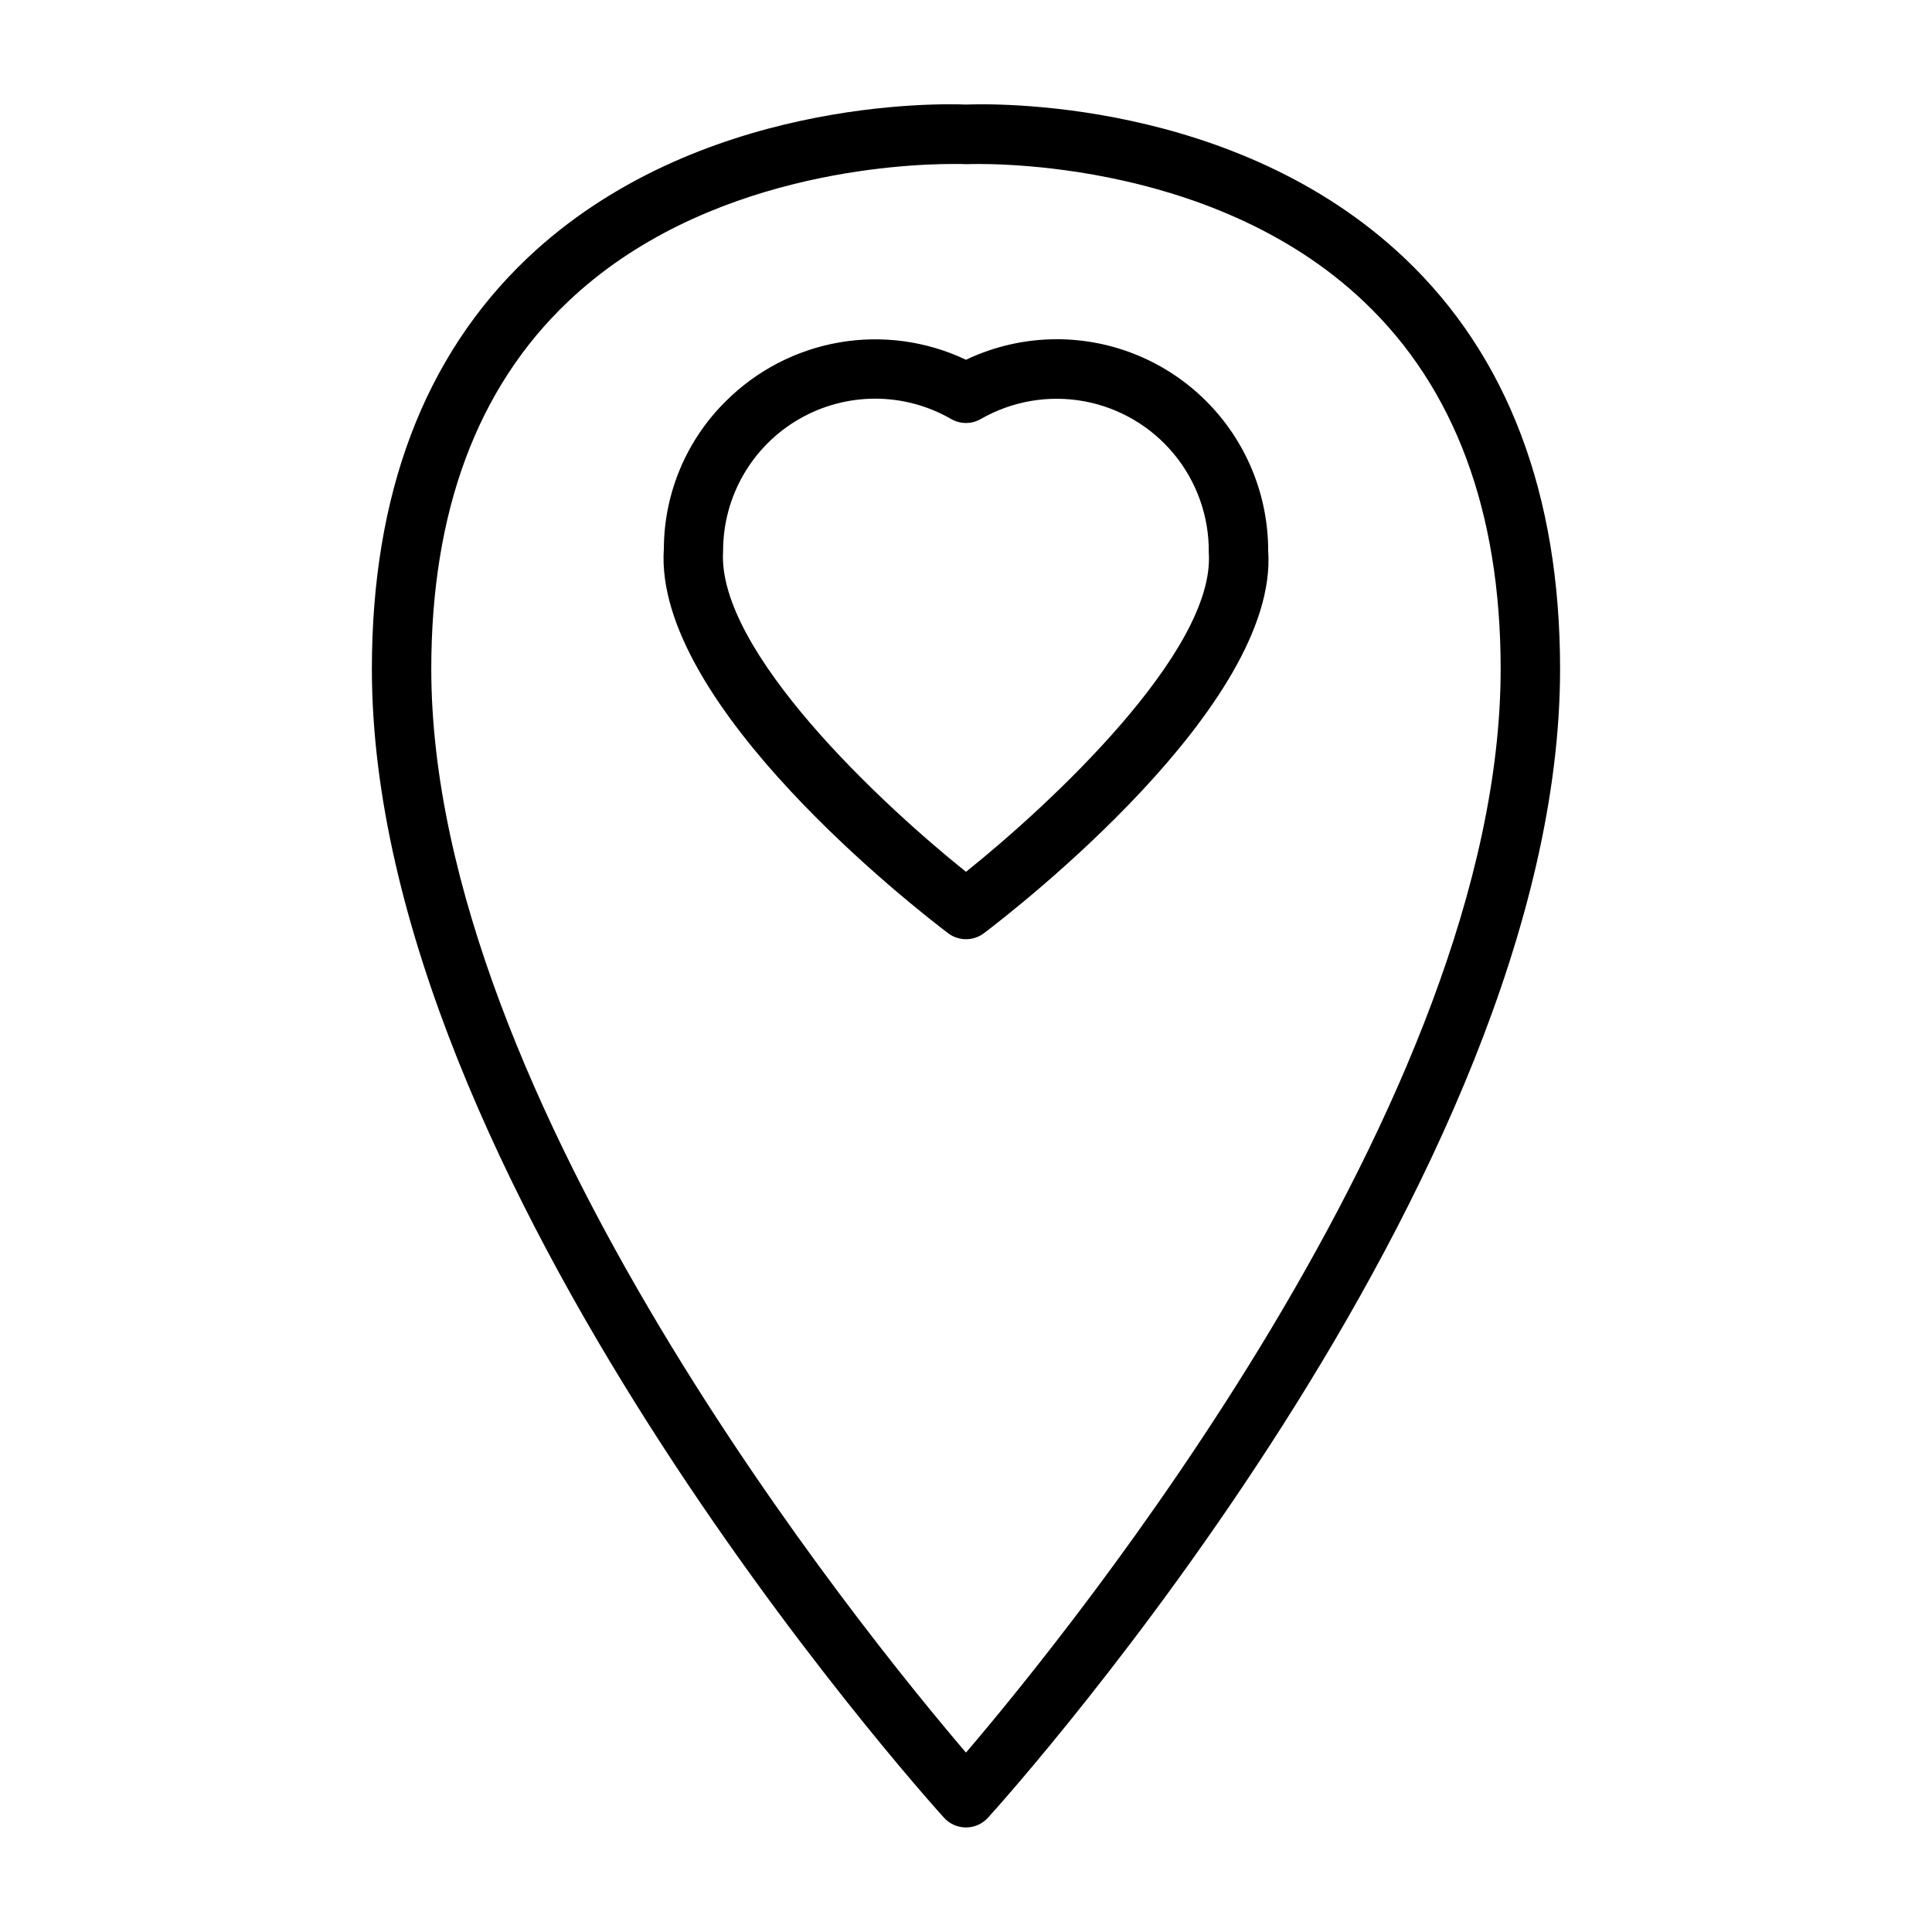 <?xml version="1.0" encoding="UTF-8"?>
<!-- Uploaded to: SVG Repo, www.svgrepo.com, Generator: SVG Repo Mixer Tools -->
<svg fill="#000000" width="800px" height="800px" version="1.1" viewBox="144 144 512 512" xmlns="http://www.w3.org/2000/svg">
 <path d="m424.05 233.9c-8.324 0.004-16.539 1.863-24.055 5.441-10.453-4.961-22.188-6.566-33.59-4.594-11.398 1.977-21.91 7.43-30.09 15.613-10.445 10.328-16.34 24.395-16.387 39.086-2.844 41.43 67.32 95.801 75.328 101.86h-0.004c2.812 2.125 6.691 2.125 9.504 0 8.016-6.062 78.145-60.434 75.328-101.33 0.008-14.871-5.891-29.133-16.402-39.648-10.508-10.52-24.766-16.43-39.633-16.434zm-24.055 141.14c-22.223-17.789-66.125-58.621-64.363-85.074v0.004c-0.008-14.398 7.668-27.703 20.129-34.906 12.465-7.207 27.824-7.215 40.297-0.023 2.438 1.406 5.438 1.406 7.871 0 8.258-4.746 17.93-6.414 27.301-4.715 9.367 1.703 17.836 6.668 23.895 14.016 6.062 7.344 9.324 16.602 9.215 26.125 1.781 25.992-42.113 66.793-64.344 84.574zm116.27-162.59c-44.879-42.582-109.89-40.992-116.27-40.738-6.375-0.277-71.383-1.867-116.27 40.715-27.316 25.945-41.172 62.574-41.172 108.85 0 135.3 145.41 297.56 151.6 304.42v0.004c1.492 1.648 3.617 2.594 5.844 2.594s4.348-0.945 5.84-2.594c6.188-6.812 151.6-169.09 151.6-304.42 0-46.277-13.852-82.906-41.168-108.83zm-116.27 396.01c-27.395-32.078-141.7-172.83-141.7-287.18 0-41.723 12.172-74.5 36.211-97.32 36.023-34.293 88.891-36.504 102.04-36.504 1.891 0 2.961 0 3.047 0.047 0.262 0.016 0.523 0.016 0.785 0 0.645 0 63.875-2.746 105.12 36.48 24.02 22.797 36.191 55.574 36.191 97.297 0 114.35-114.3 255.1-141.7 287.18z"/>
</svg>